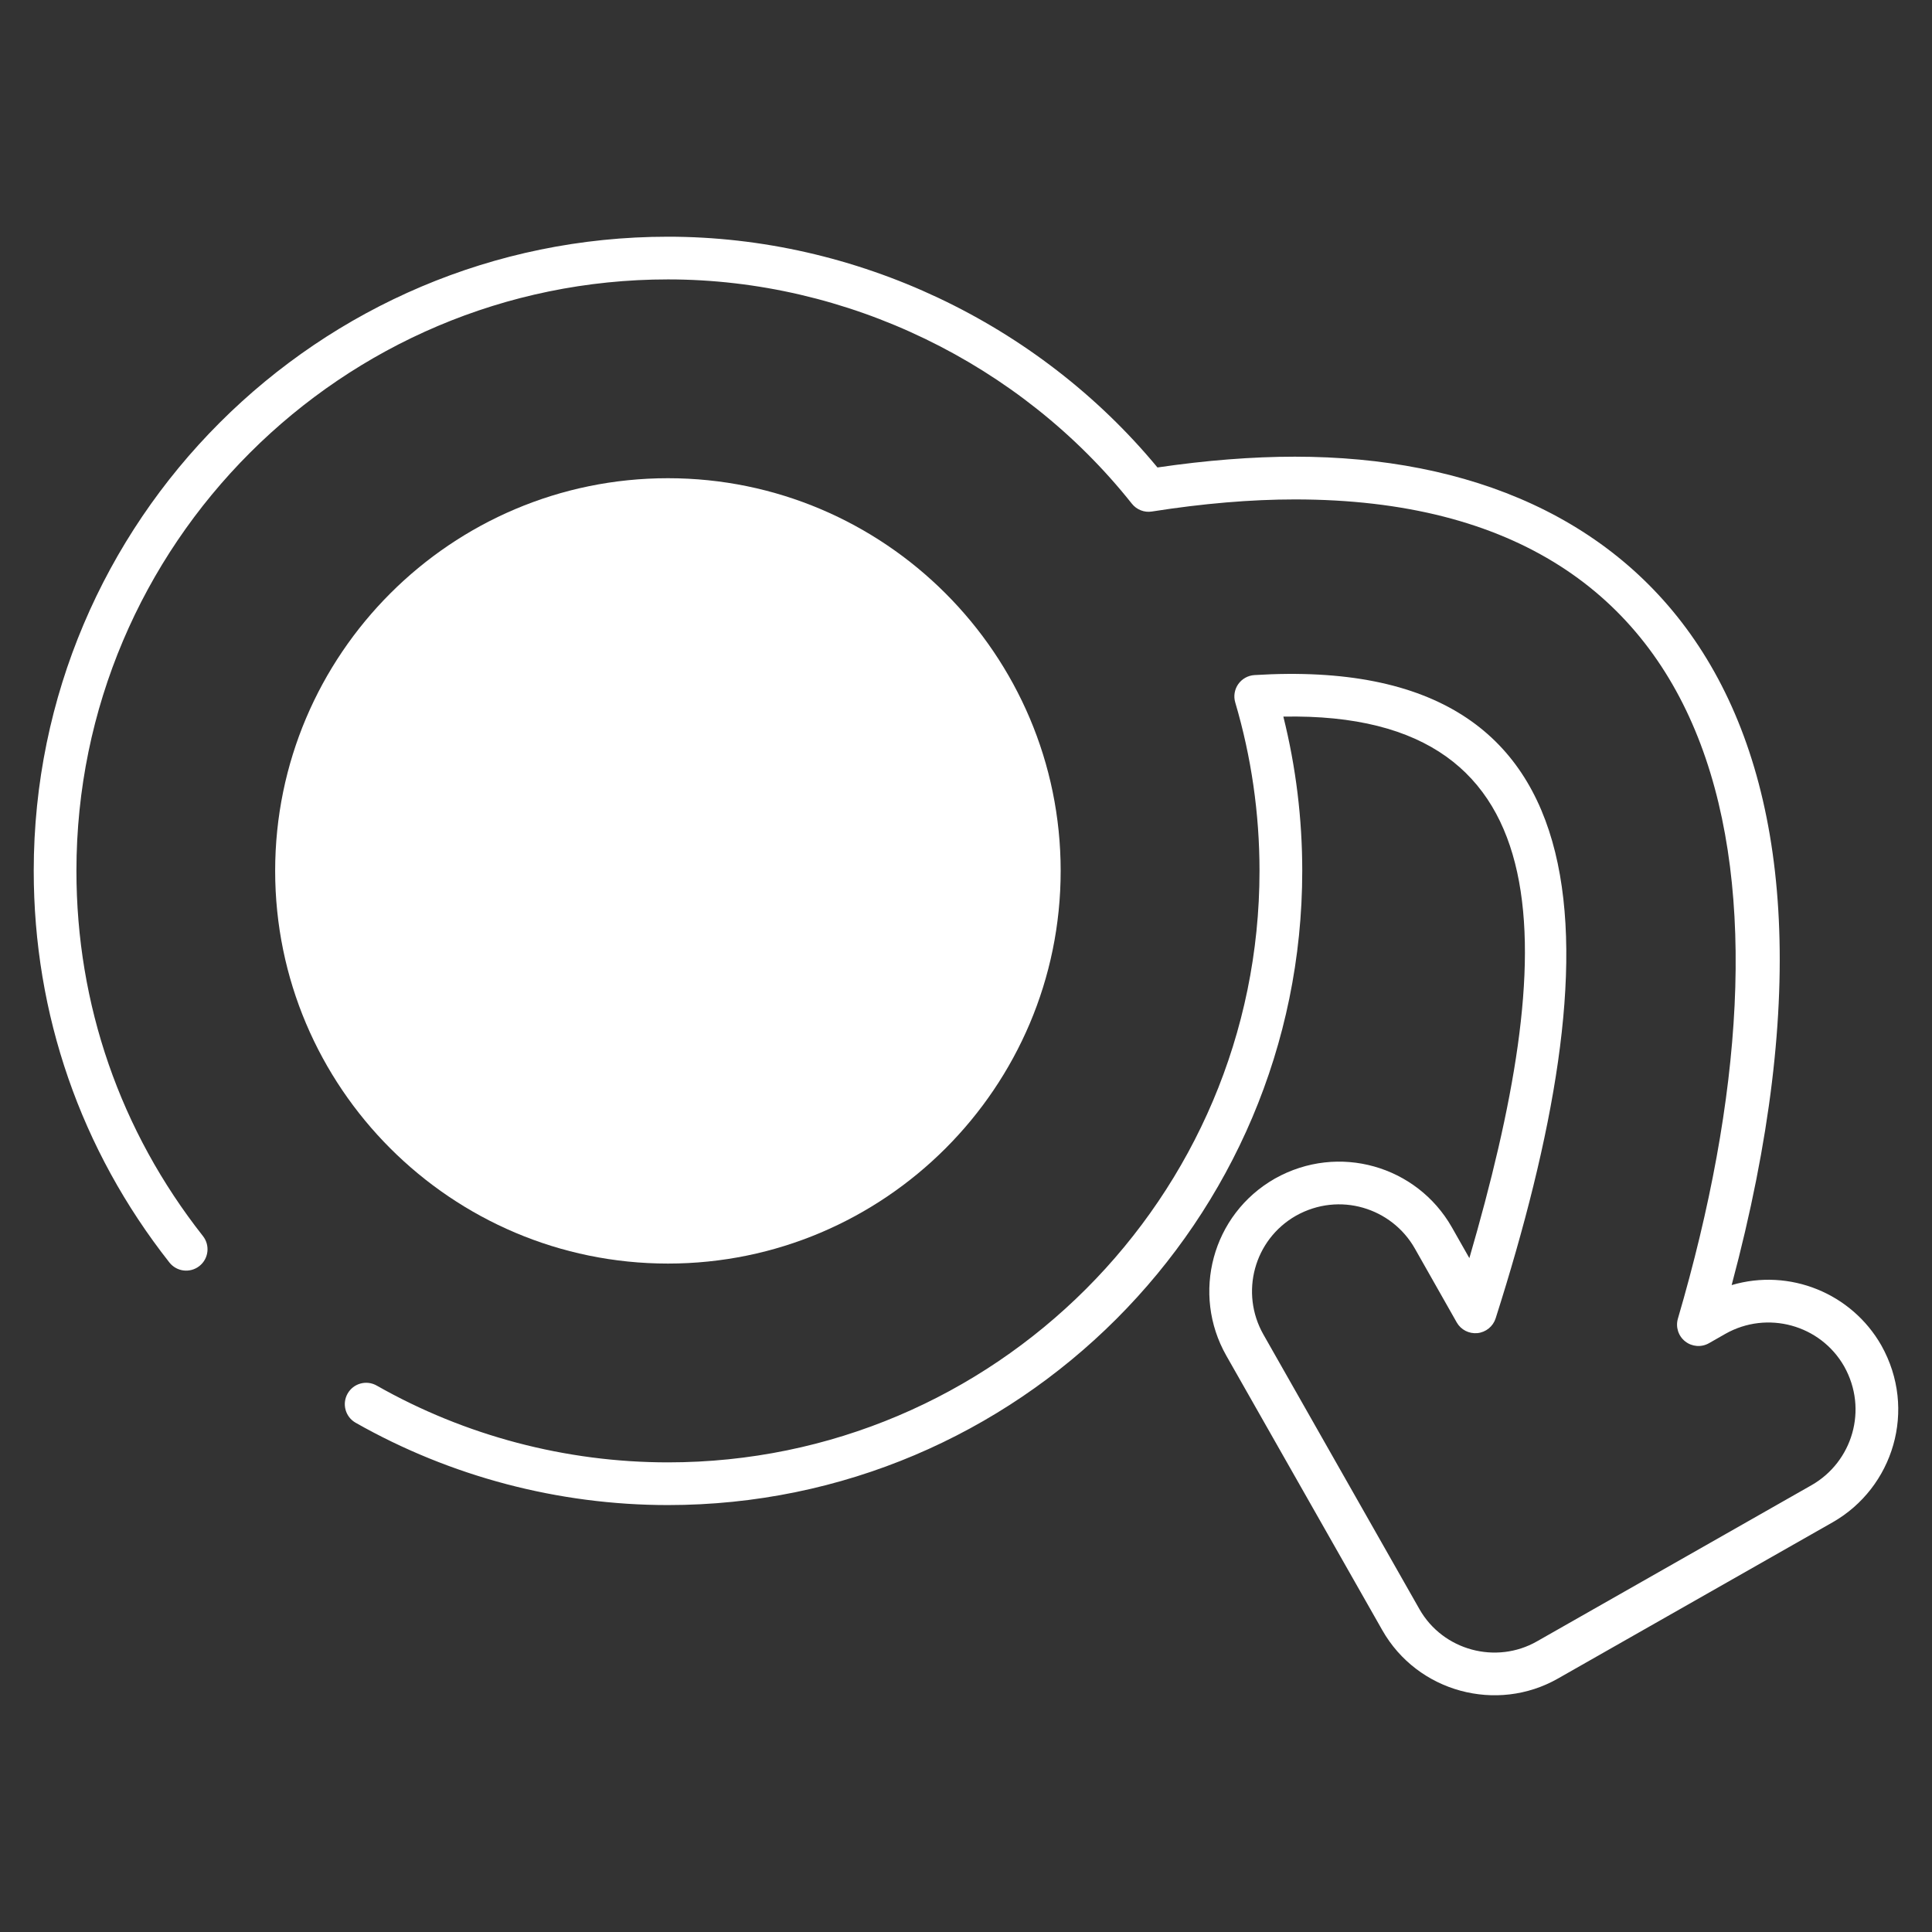 <?xml version="1.0" encoding="UTF-8"?>
<svg xmlns="http://www.w3.org/2000/svg" width="50" height="50" viewBox="0 0 50 50" fill="none">
  <rect x="0" y="0" width="50" height="50" fill="#333333" stroke="none"/>
  <path d="M27.45 22.538C27.45 28.141 22.89 32.701 17.287 32.701C11.681 32.701 7.121 28.141 7.121 22.538C7.121 16.936 11.681 12.376 17.287 12.376C22.89 12.376 27.45 16.936 27.45 22.538Z" fill="white"></path>
  <path d="M44.815 33.258C48.844 18.193 42.568 11.819 33.511 11.819C32.411 11.819 31.216 11.913 29.955 12.098C26.857 8.353 22.146 6.126 17.288 6.126C8.237 6.126 0.873 13.488 0.873 22.537C0.873 26.25 2.087 29.755 4.384 32.673C4.573 32.913 4.92 32.954 5.16 32.765C5.4 32.576 5.441 32.229 5.252 31.989C3.11 29.268 1.978 26 1.978 22.537C1.978 14.097 8.846 7.231 17.288 7.231C21.919 7.231 26.407 9.401 29.293 13.036C29.416 13.191 29.614 13.27 29.811 13.238C31.132 13.03 32.377 12.925 33.511 12.925C44.966 12.925 46.755 22.758 43.424 34.126C43.361 34.343 43.435 34.576 43.612 34.715C43.789 34.855 44.033 34.873 44.228 34.762L44.652 34.52C45.733 33.908 47.111 34.282 47.727 35.362C48.355 36.483 47.934 37.836 46.883 38.436L39.775 42.479C38.727 43.078 37.346 42.723 36.733 41.641L32.697 34.537C32.086 33.46 32.451 32.084 33.539 31.463C34.664 30.832 36.017 31.261 36.613 32.306L37.7 34.224C37.808 34.414 38.016 34.522 38.237 34.501C38.456 34.478 38.64 34.328 38.707 34.119C41.699 24.731 41.904 16.887 32.464 17.471C32.296 17.482 32.142 17.568 32.045 17.706C31.949 17.844 31.92 18.018 31.968 18.179C32.385 19.59 32.596 21.056 32.596 22.537C32.596 30.979 25.729 37.846 17.287 37.846C14.645 37.846 12.038 37.159 9.75 35.859C9.484 35.708 9.147 35.8 8.996 36.066C8.845 36.332 8.938 36.669 9.203 36.82C11.658 38.214 14.454 38.951 17.287 38.951C26.338 38.951 33.702 31.588 33.702 22.537C33.702 21.186 33.538 19.847 33.213 18.546C40.664 18.404 40.295 24.762 38.027 32.56L37.573 31.76C36.668 30.173 34.642 29.576 32.995 30.501C31.364 31.431 30.829 33.484 31.736 35.083L35.772 42.186C36.684 43.796 38.742 44.342 40.322 43.439L47.43 39.396C48.996 38.503 49.624 36.483 48.688 34.817C47.921 33.472 46.319 32.814 44.815 33.258Z" fill="white"></path>
</svg>
